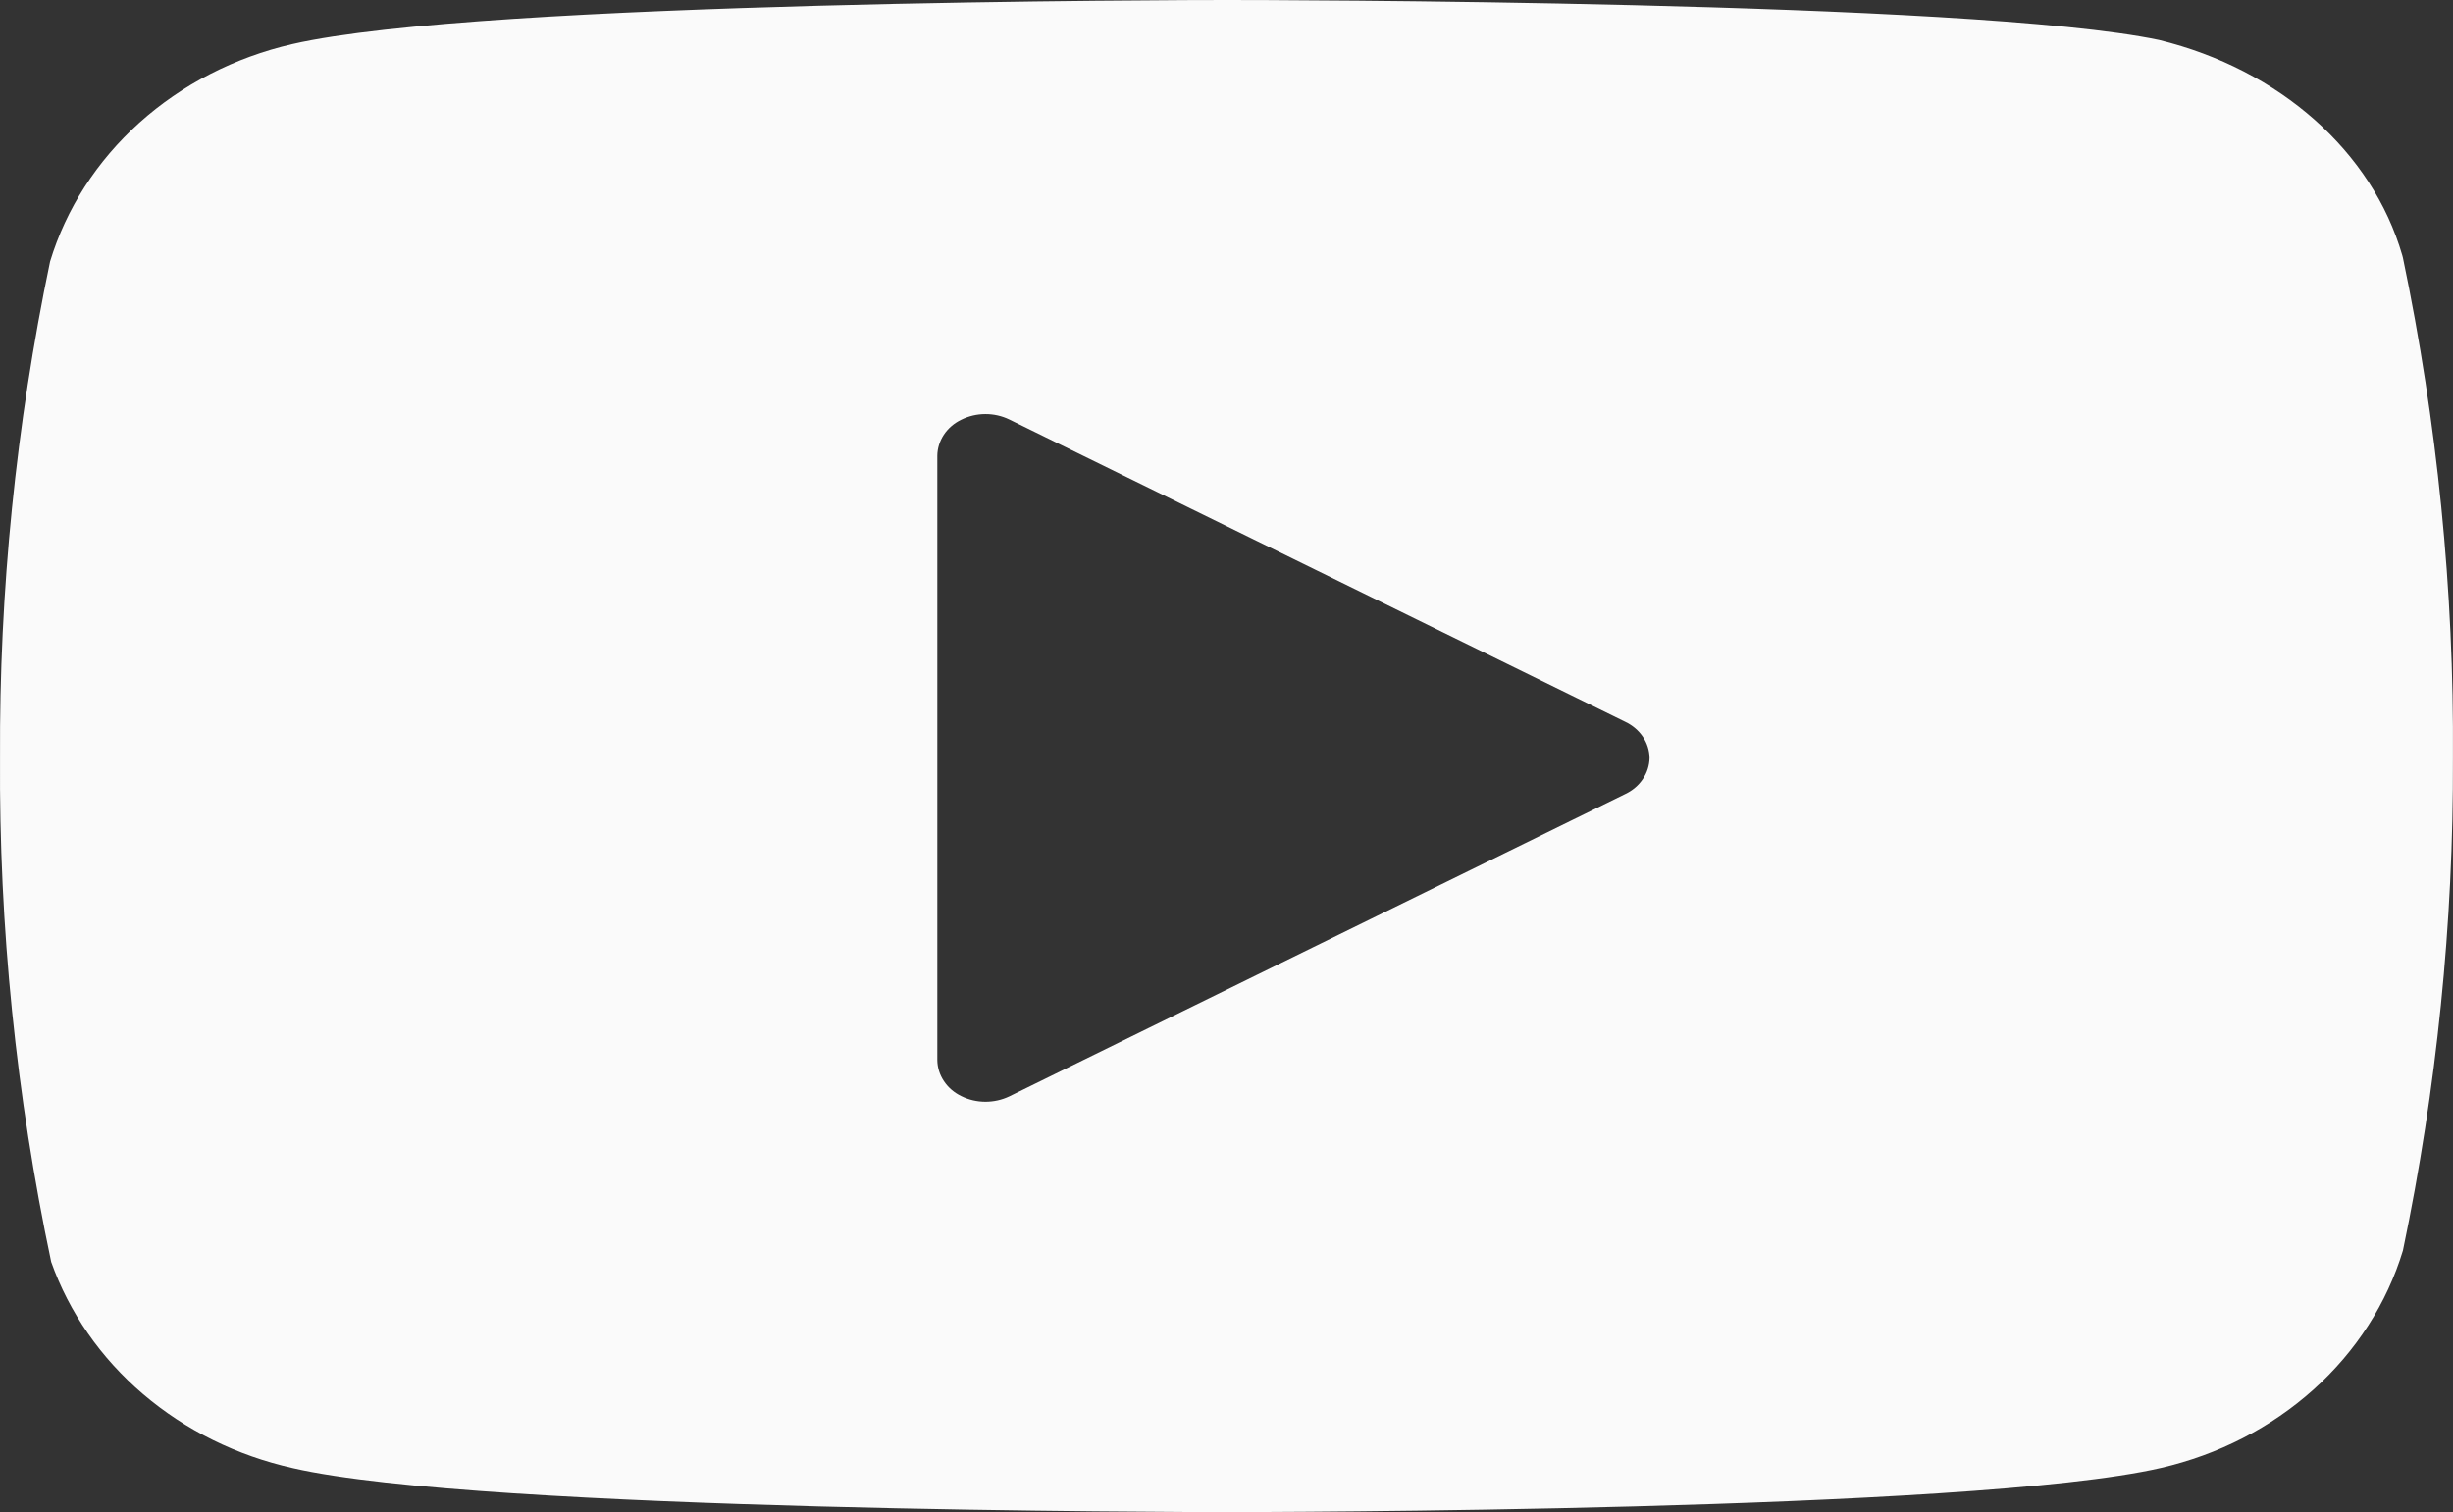 <svg width="73" height="45" viewBox="0 0 73 45" fill="none" xmlns="http://www.w3.org/2000/svg">
  <rect x="0" y="0" width="73" height="45" fill="#333333" stroke="none"/>
  <path
    d="M71.51 7.673C71.504 7.647 71.496 7.619 71.489 7.593C70.597 4.515 67.845 2.066 64.253 1.189C58.668 0.013 37.403 0 36.5 0C35.598 0 14.317 0.015 8.696 1.312C6.983 1.707 5.415 2.514 4.149 3.651C2.884 4.787 1.966 6.213 1.49 7.783C0.475 12.648 -0.024 17.593 0.001 22.547C-0.031 27.583 0.479 32.61 1.523 37.553C2.056 39.058 2.997 40.413 4.256 41.487C5.514 42.562 7.05 43.321 8.716 43.693C14.317 44.986 35.597 45 36.5 45C37.403 45 58.683 44.986 64.304 43.688C66.017 43.294 67.586 42.487 68.852 41.35C70.118 40.213 71.035 38.786 71.51 37.215C72.517 32.387 73.016 27.48 72.998 22.564C73.033 17.567 72.534 12.579 71.51 7.673ZM48.366 23.631L30.037 32.628C29.818 32.733 29.575 32.788 29.328 32.788C29.076 32.788 28.828 32.731 28.607 32.62C28.395 32.518 28.216 32.364 28.091 32.175C27.965 31.987 27.897 31.77 27.894 31.549V13.562C27.897 13.34 27.965 13.124 28.09 12.935C28.216 12.746 28.395 12.593 28.607 12.491C28.826 12.382 29.072 12.324 29.321 12.323C29.57 12.322 29.816 12.377 30.036 12.484L48.365 21.48C48.581 21.582 48.762 21.736 48.89 21.925C49.018 22.115 49.087 22.334 49.09 22.557C49.086 22.78 49.017 22.998 48.889 23.187C48.762 23.377 48.581 23.53 48.366 23.631Z"
    fill="#FAFAFA" />
</svg>